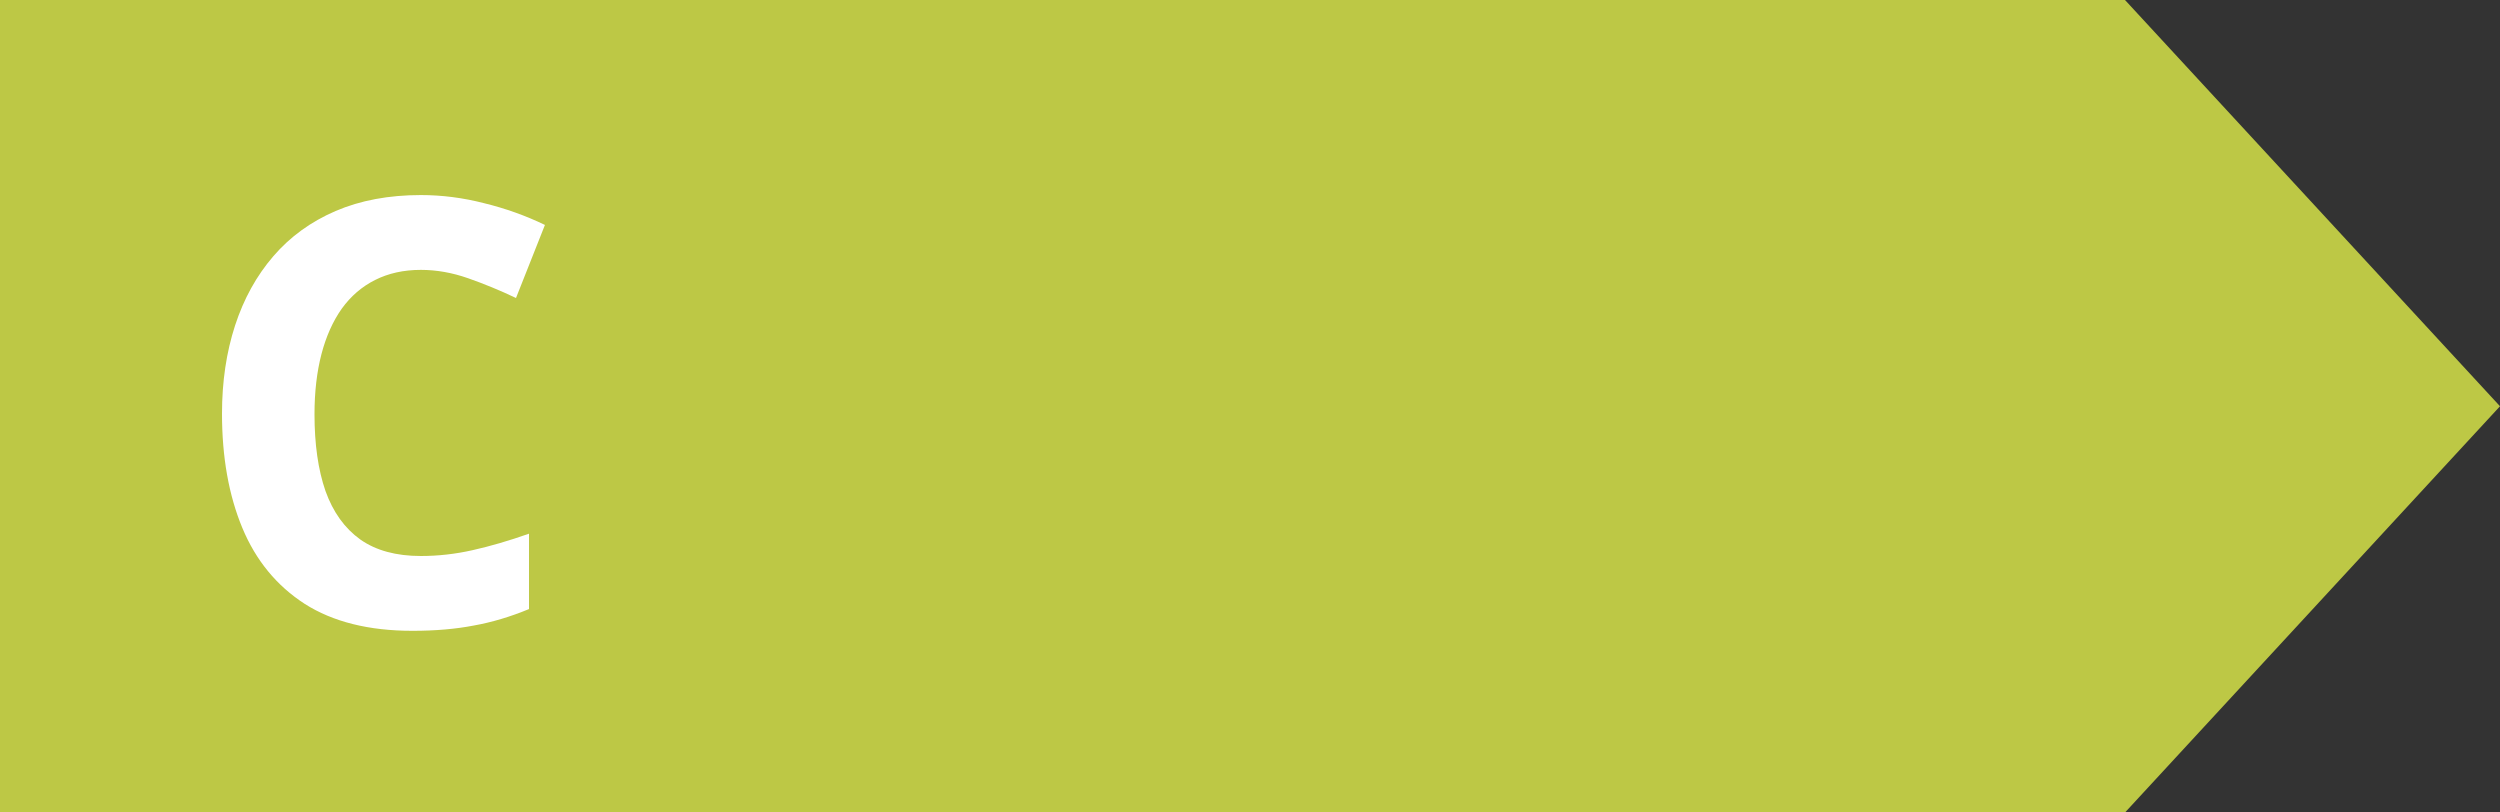 <svg viewBox="0 0 40 13" fill="none" xmlns="http://www.w3.org/2000/svg">
	<rect x="0" y="0" width="40" height="13" fill="#333333" stroke="none"/>
	<path d="M34 0H0V13H34L40 6.5L34 0Z" fill="#BDC845"/>
	<path d="M6.734 4.318C6.459 4.318 6.215 4.372 6.001 4.48C5.791 4.585 5.613 4.738 5.468 4.939C5.326 5.14 5.217 5.383 5.143 5.667C5.069 5.952 5.032 6.272 5.032 6.628C5.032 7.107 5.09 7.517 5.208 7.857C5.329 8.194 5.514 8.452 5.765 8.632C6.015 8.808 6.338 8.896 6.734 8.896C7.009 8.896 7.285 8.865 7.56 8.803C7.838 8.741 8.14 8.653 8.464 8.539V9.745C8.164 9.869 7.869 9.957 7.578 10.009C7.288 10.065 6.961 10.093 6.6 10.093C5.901 10.093 5.326 9.949 4.874 9.661C4.426 9.371 4.093 8.966 3.877 8.446C3.66 7.923 3.552 7.314 3.552 6.618C3.552 6.105 3.622 5.635 3.761 5.208C3.9 4.781 4.104 4.412 4.373 4.1C4.642 3.787 4.975 3.546 5.37 3.376C5.766 3.206 6.221 3.121 6.734 3.121C7.071 3.121 7.408 3.164 7.745 3.251C8.086 3.334 8.41 3.45 8.719 3.599L8.256 4.768C8.002 4.647 7.747 4.542 7.49 4.452C7.234 4.362 6.982 4.318 6.734 4.318Z" fill="white"/>
</svg>
